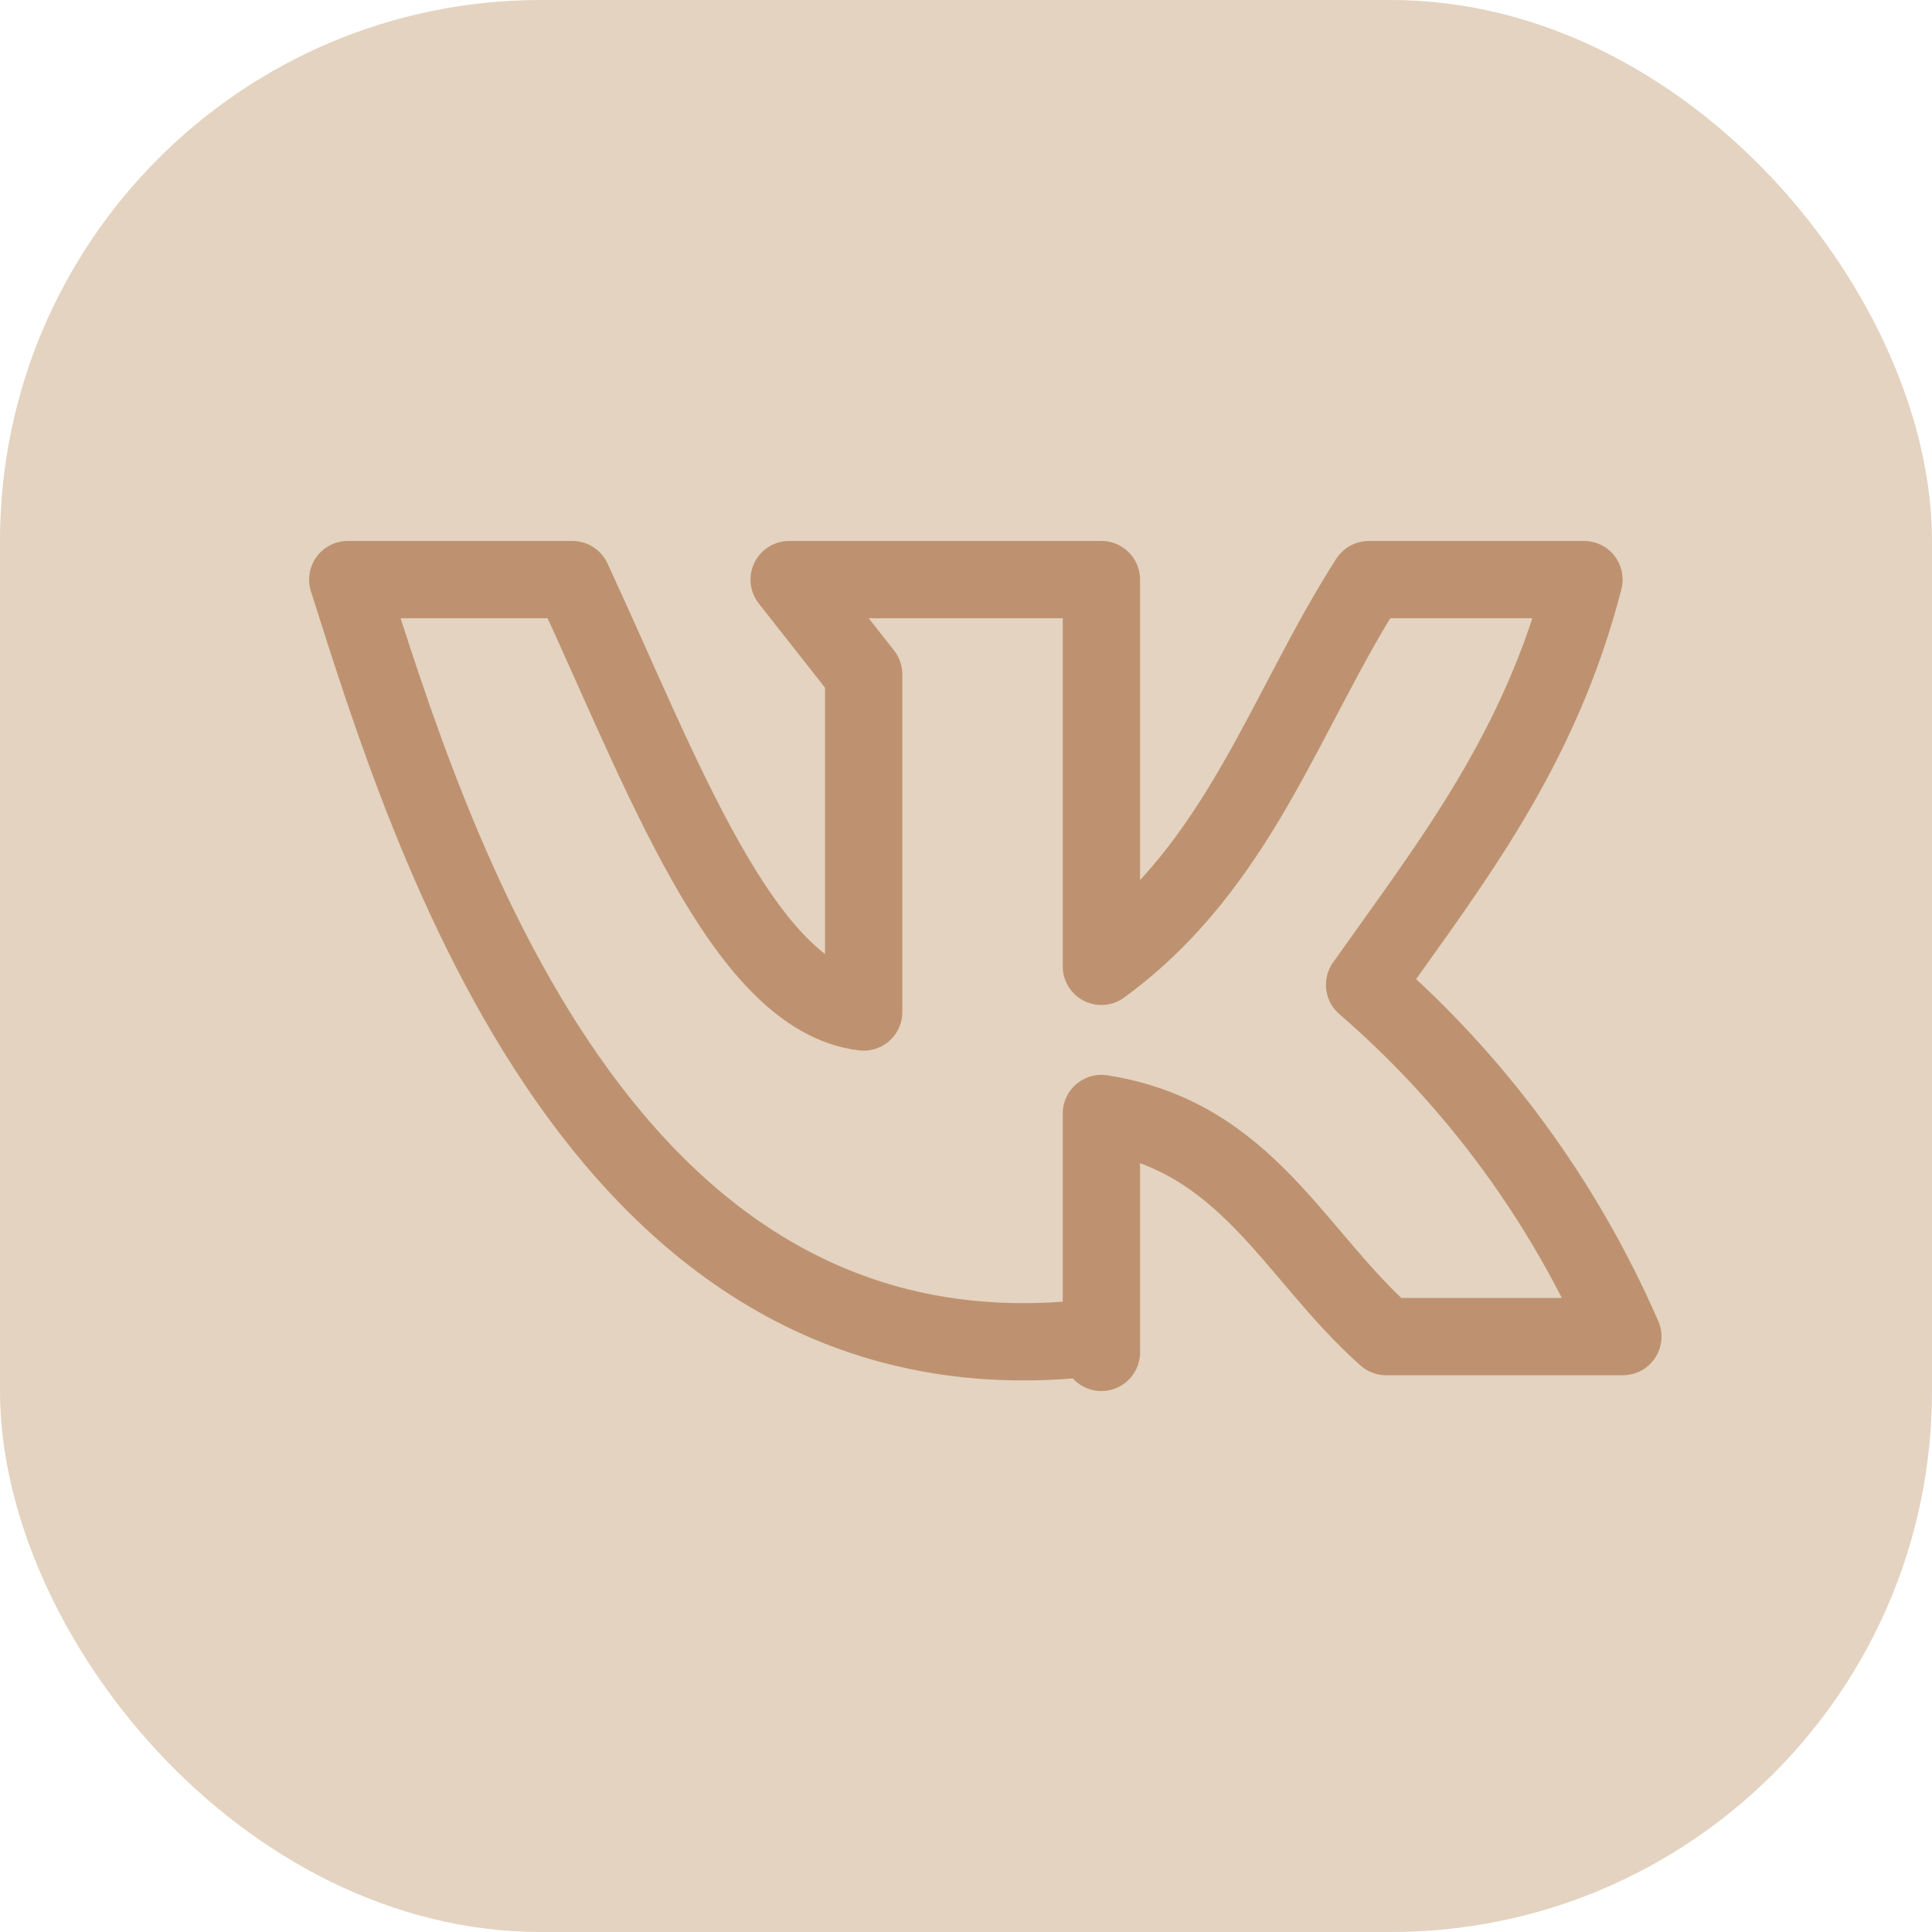 <?xml version="1.0" encoding="UTF-8"?> <svg xmlns="http://www.w3.org/2000/svg" width="50" height="50" viewBox="0 0 50 50" fill="none"> <rect width="50" height="50" rx="14" fill="#E3D3C0"></rect> <path d="M28.504 35V28.817C32.278 29.409 33.471 32.461 35.874 34.591H42C40.468 31.077 38.183 27.965 35.315 25.487C37.515 22.374 39.851 19.444 40.993 15H35.425C33.242 18.4 32.092 22.383 28.504 25.009V15H20.423L22.352 17.452V26.191C19.221 25.817 17.106 19.93 14.813 15H9C11.115 21.661 15.566 36.278 28.504 34.591V35Z" stroke="#BE9270" stroke-width="2" stroke-linecap="round" stroke-linejoin="round"></path> </svg> 